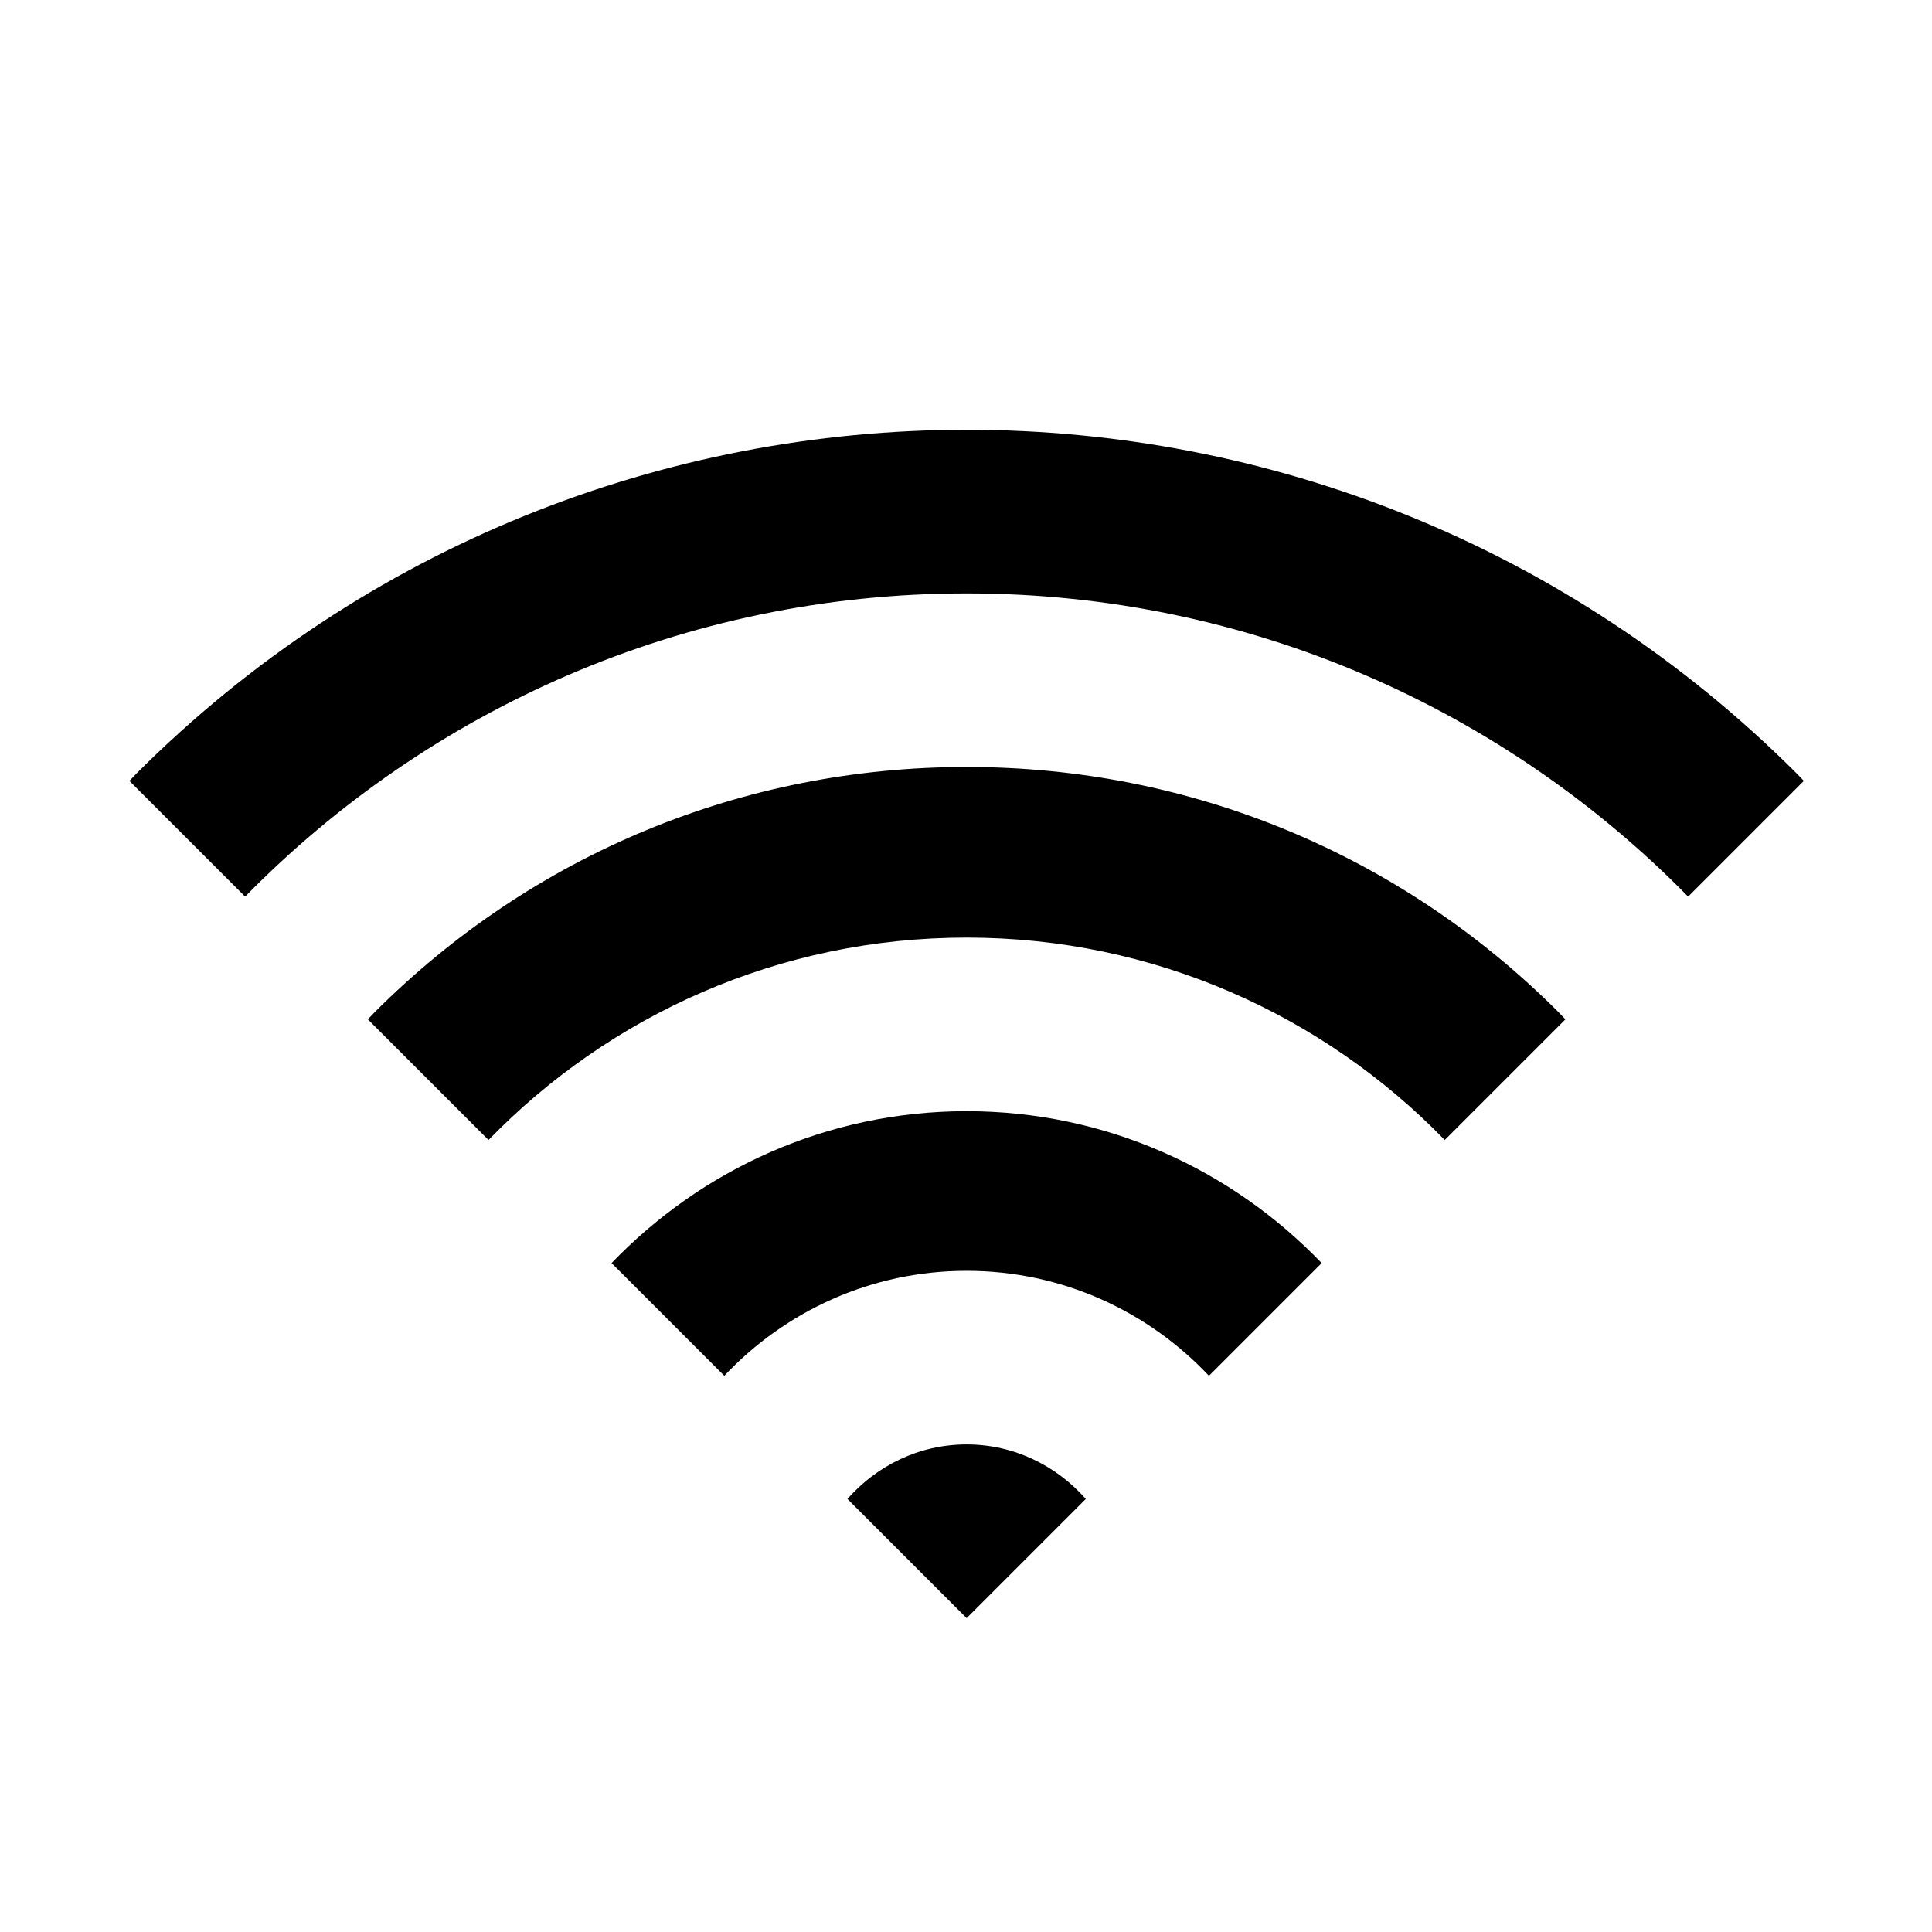 <svg xmlns="http://www.w3.org/2000/svg" viewBox="0 0 512 512"><path d="M162.073 334.729l29.878 29.873c16.092-17.093 38.877-27.82 64.209-27.82 25.336 0 48.119 10.728 64.221 27.82l29.873-29.873c-23.778-24.761-57.131-40.255-94.094-40.255-36.957 0-70.303 15.494-94.087 40.255zm94.087 48.055c-12.612 0-23.822 5.661-31.58 14.446l31.586 31.586 31.584-31.586c-7.764-8.785-18.973-14.446-31.59-14.446zm220.051-177.742c-121.531-121.532-318.568-121.524-440.1 0-.625.625-1.195 1.283-1.812 1.906l30.662 30.663c48.605-49.566 116.294-80.354 191.205-80.354 74.906 0 142.592 30.787 191.203 80.354l30.66-30.663c-.621-.623-1.191-1.281-1.818-1.906zm-220.045-1.785c-59.254 0-114.965 23.073-156.863 64.971-.622.623-1.197 1.279-1.818 1.909l31.976 31.973c32.094-33.061 76.987-53.637 126.7-53.637 49.72 0 94.608 20.576 126.711 53.637l31.967-31.969c-.617-.634-1.195-1.29-1.819-1.913-41.899-41.898-97.603-64.971-156.854-64.971z"/></svg>